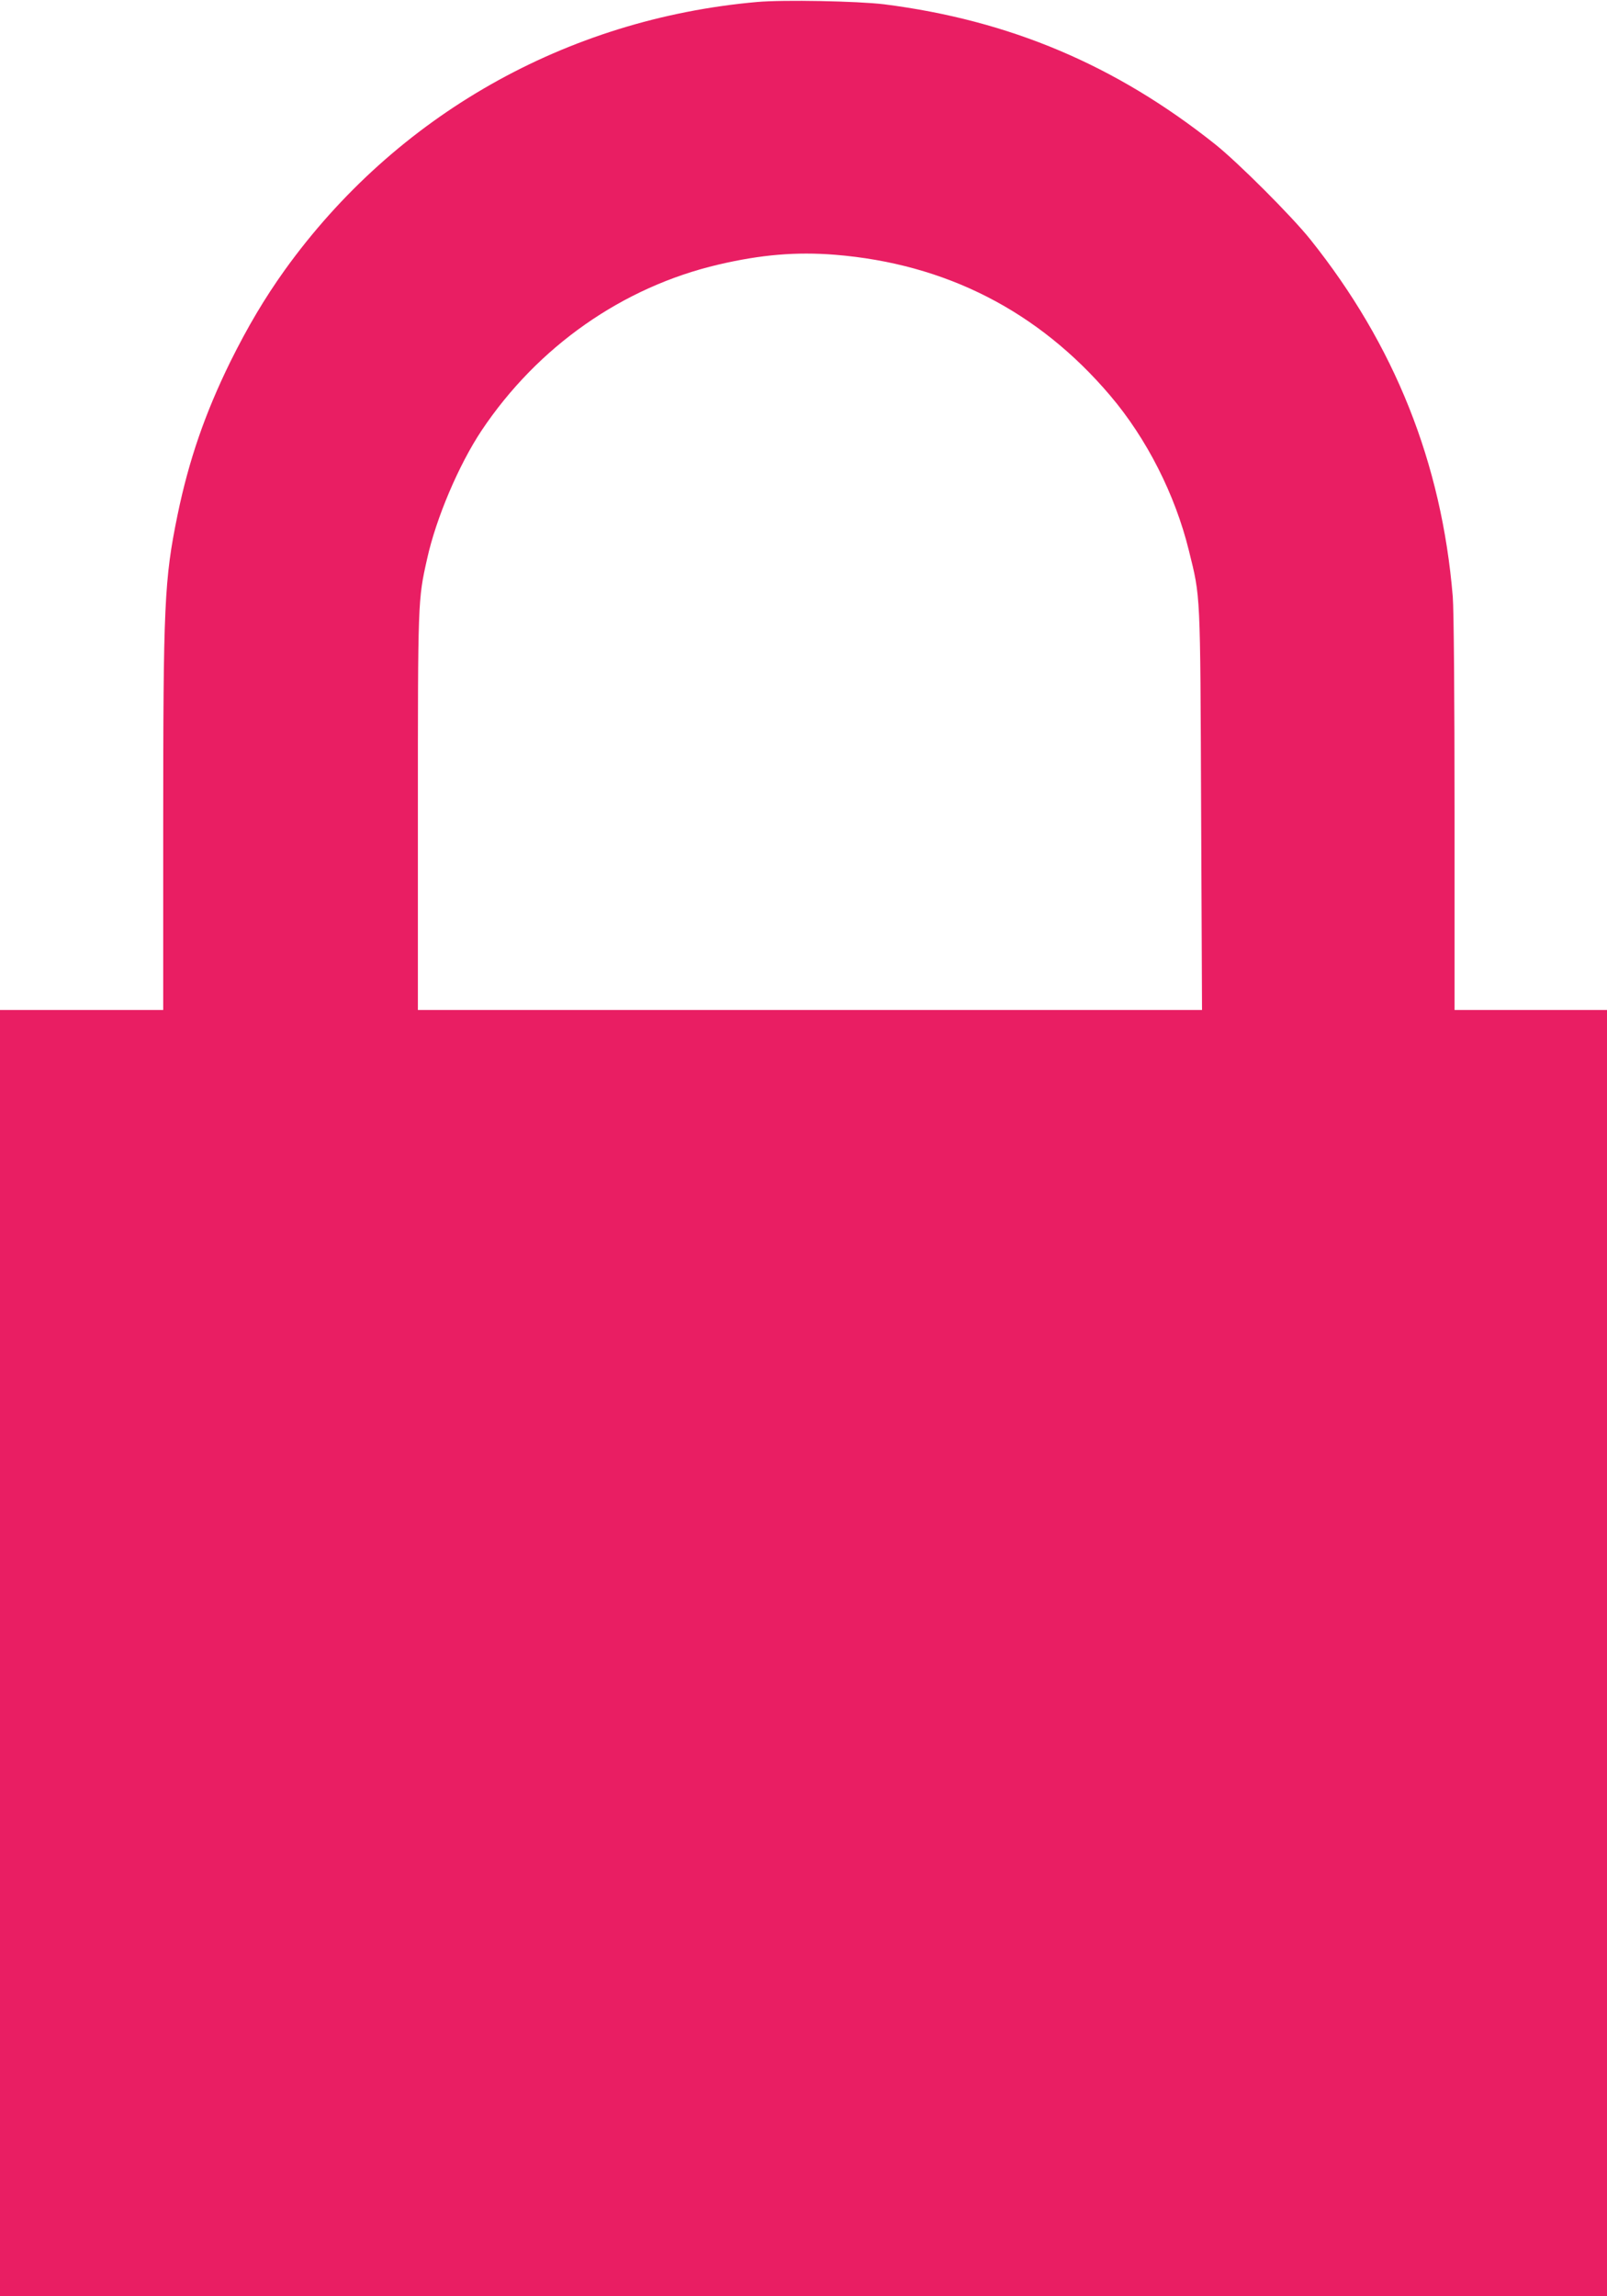 <?xml version="1.0" standalone="no"?>
<!DOCTYPE svg PUBLIC "-//W3C//DTD SVG 20010904//EN"
 "http://www.w3.org/TR/2001/REC-SVG-20010904/DTD/svg10.dtd">
<svg version="1.0" xmlns="http://www.w3.org/2000/svg"
 width="896pt" height="1280pt" viewBox="0 0 896 1280"
 preserveAspectRatio="xMidYMid meet">
<g transform="translate(0,1280) scale(0.1,-0.1)"
fill="#e91e63" stroke="none">
<path d="M4222 12789 c-1066 -94 -2015 -633 -2634 -1494 -113 -158 -206 -315
-303 -510 -142 -289 -232 -550 -295 -855 -74 -361 -80 -497 -80 -1741 l0
-1019 -455 0 -455 0 0 -3585 0 -3585 4480 0 4480 0 0 3585 0 3585 -425 0 -425
0 0 1093 c0 641 -4 1141 -10 1212 -62 745 -324 1402 -794 1990 -103 129 -403
429 -531 531 -554 441 -1145 691 -1845 780 -149 18 -562 26 -708 13z m433
-1409 c618 -50 1135 -314 1535 -785 203 -239 362 -551 439 -865 65 -263 63
-217 68 -1442 l5 -1118 -2186 0 -2186 0 0 1103 c0 1179 0 1183 51 1410 50 228
177 526 304 717 313 468 786 800 1320 925 239 56 435 72 650 55z"/>
</g>
</svg>
